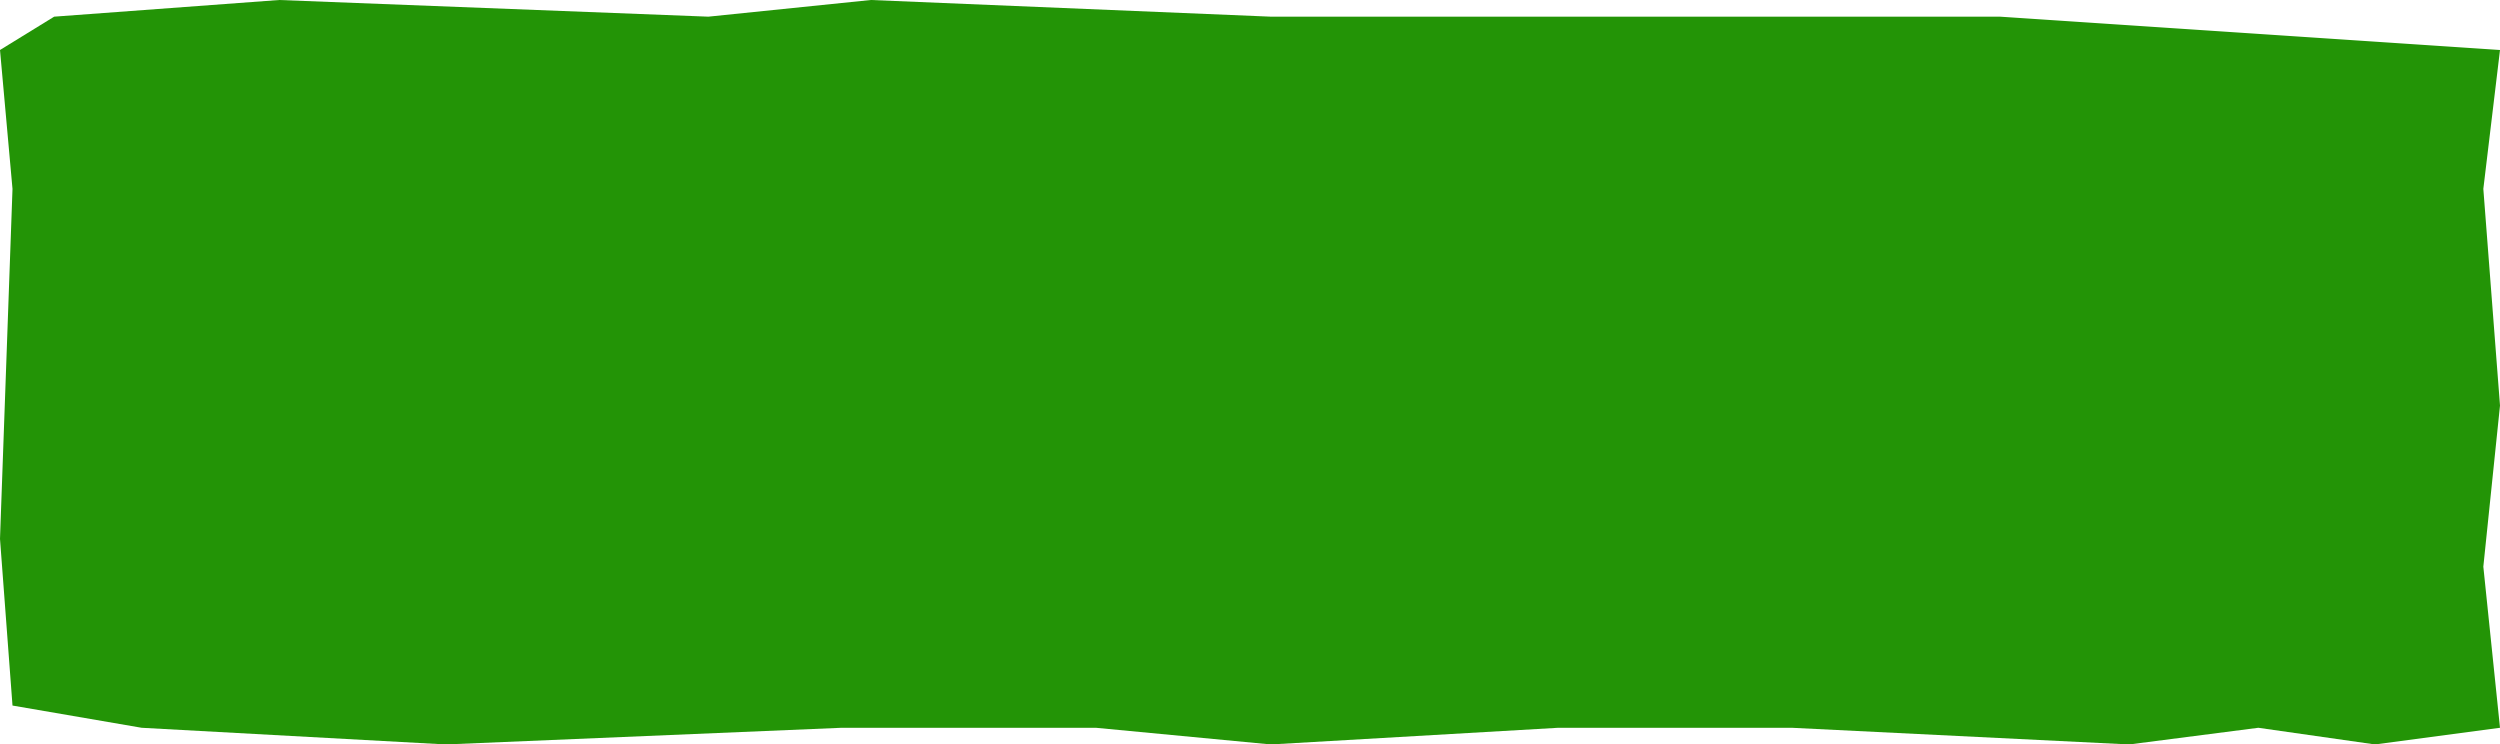 <?xml version="1.0" encoding="UTF-8"?> <svg xmlns="http://www.w3.org/2000/svg" width="225" height="67" viewBox="0 0 225 67" fill="none"> <path d="M225 4.5L180 1.5H138.375H114.375L78.375 0L63.75 1.5L25.125 0L4.875 1.5L0 4.5L1.125 17L0 48.5L1.125 63.5L12.75 65.5L40.125 67L75.75 65.5H98.625L114.375 67L140.25 65.5H161.25L191.625 67L203.25 65.5L213.75 67L225 65.5L223.5 51L225 36.5L223.5 17L225 4.5Z" fill="#239406"></path> </svg> 